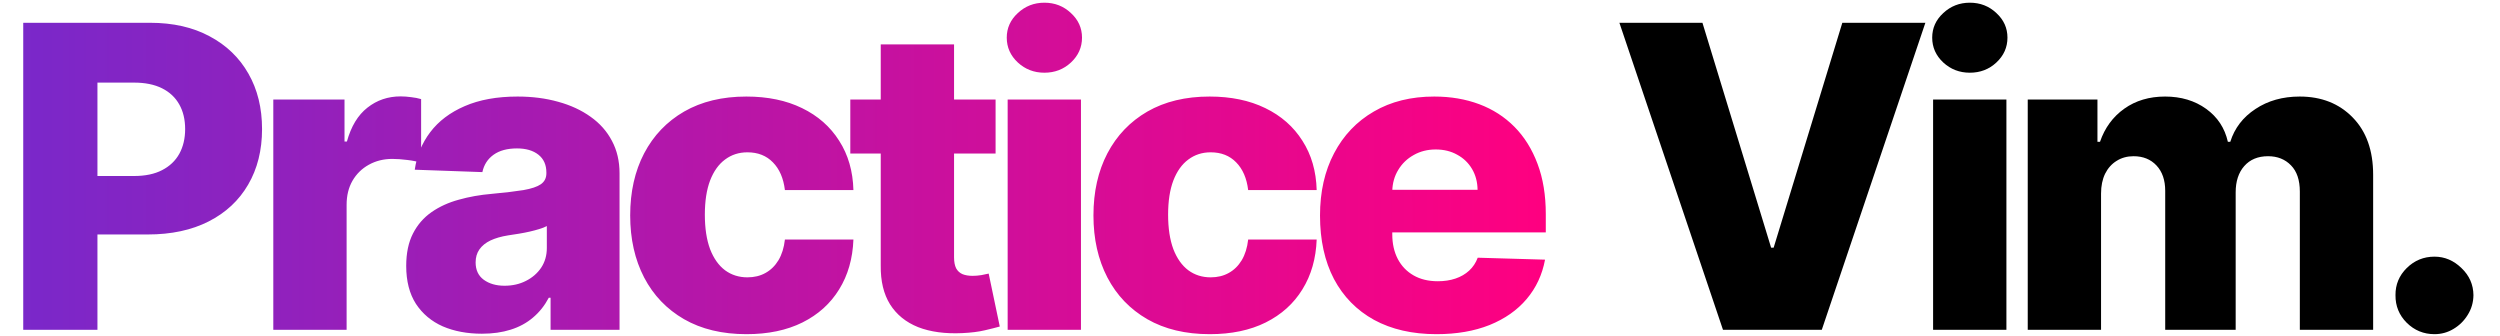<svg width="758" height="102" viewBox="0 0 758 102" fill="none" xmlns="http://www.w3.org/2000/svg">
<path d="M7.045 100V6.909H45.5C52.47 6.909 58.485 8.273 63.545 11C68.636 13.697 72.561 17.47 75.318 22.318C78.076 27.136 79.454 32.742 79.454 39.136C79.454 45.561 78.046 51.182 75.227 56C72.439 60.788 68.454 64.5 63.273 67.136C58.091 69.773 51.939 71.091 44.818 71.091H21.091V53.364H40.636C44.03 53.364 46.864 52.773 49.136 51.591C51.439 50.409 53.182 48.758 54.364 46.636C55.545 44.485 56.136 41.985 56.136 39.136C56.136 36.258 55.545 33.773 54.364 31.682C53.182 29.561 51.439 27.924 49.136 26.773C46.833 25.621 44 25.046 40.636 25.046H29.546V100H7.045ZM82.865 100V30.182H104.456V42.909H105.184C106.456 38.303 108.532 34.879 111.411 32.636C114.29 30.364 117.638 29.227 121.456 29.227C122.487 29.227 123.547 29.303 124.638 29.454C125.729 29.576 126.744 29.773 127.684 30.046V49.364C126.623 49 125.229 48.712 123.502 48.5C121.805 48.288 120.29 48.182 118.956 48.182C116.32 48.182 113.941 48.773 111.82 49.955C109.729 51.106 108.078 52.727 106.865 54.818C105.684 56.879 105.093 59.303 105.093 62.091V100H82.865ZM146.117 101.182C141.663 101.182 137.708 100.439 134.254 98.954C130.829 97.439 128.117 95.167 126.117 92.136C124.148 89.076 123.163 85.242 123.163 80.636C123.163 76.758 123.845 73.485 125.208 70.818C126.572 68.151 128.451 65.985 130.845 64.318C133.238 62.651 135.996 61.394 139.117 60.545C142.238 59.667 145.572 59.076 149.117 58.773C153.087 58.409 156.284 58.03 158.708 57.636C161.132 57.212 162.89 56.621 163.981 55.864C165.102 55.076 165.663 53.97 165.663 52.545V52.318C165.663 49.985 164.86 48.182 163.254 46.909C161.648 45.636 159.481 45 156.754 45C153.814 45 151.451 45.636 149.663 46.909C147.875 48.182 146.738 49.939 146.254 52.182L125.754 51.455C126.36 47.212 127.92 43.424 130.435 40.091C132.981 36.727 136.466 34.091 140.89 32.182C145.345 30.242 150.693 29.273 156.935 29.273C161.39 29.273 165.496 29.803 169.254 30.864C173.011 31.894 176.284 33.409 179.072 35.409C181.86 37.379 184.011 39.803 185.526 42.682C187.072 45.561 187.845 48.849 187.845 52.545V100H166.935V90.273H166.39C165.148 92.636 163.557 94.636 161.617 96.273C159.708 97.909 157.451 99.136 154.845 99.954C152.269 100.773 149.36 101.182 146.117 101.182ZM152.981 86.636C155.375 86.636 157.526 86.151 159.435 85.182C161.375 84.212 162.92 82.879 164.072 81.182C165.223 79.454 165.799 77.454 165.799 75.182V68.546C165.163 68.879 164.39 69.182 163.481 69.454C162.602 69.727 161.632 69.985 160.572 70.227C159.511 70.47 158.42 70.682 157.299 70.864C156.178 71.046 155.102 71.212 154.072 71.364C151.981 71.697 150.193 72.212 148.708 72.909C147.254 73.606 146.132 74.515 145.345 75.636C144.587 76.727 144.208 78.03 144.208 79.546C144.208 81.849 145.026 83.606 146.663 84.818C148.329 86.03 150.435 86.636 152.981 86.636ZM226.346 101.318C218.983 101.318 212.665 99.803 207.392 96.773C202.149 93.742 198.119 89.53 195.301 84.136C192.483 78.712 191.074 72.439 191.074 65.318C191.074 58.167 192.483 51.894 195.301 46.5C198.149 41.076 202.195 36.849 207.437 33.818C212.71 30.788 218.998 29.273 226.301 29.273C232.755 29.273 238.377 30.439 243.165 32.773C247.983 35.106 251.74 38.409 254.437 42.682C257.165 46.924 258.604 51.909 258.755 57.636H237.983C237.558 54.061 236.346 51.258 234.346 49.227C232.377 47.197 229.801 46.182 226.619 46.182C224.043 46.182 221.786 46.909 219.846 48.364C217.907 49.788 216.392 51.909 215.301 54.727C214.24 57.515 213.71 60.97 213.71 65.091C213.71 69.212 214.24 72.697 215.301 75.546C216.392 78.364 217.907 80.5 219.846 81.954C221.786 83.379 224.043 84.091 226.619 84.091C228.68 84.091 230.498 83.651 232.074 82.773C233.68 81.894 234.998 80.606 236.028 78.909C237.058 77.182 237.71 75.091 237.983 72.636H258.755C258.543 78.394 257.104 83.424 254.437 87.727C251.801 92.03 248.089 95.379 243.301 97.773C238.543 100.136 232.892 101.318 226.346 101.318ZM301.86 30.182V46.545H257.814V30.182H301.86ZM267.041 13.454H289.269V78.046C289.269 79.409 289.481 80.515 289.905 81.364C290.36 82.182 291.011 82.773 291.86 83.136C292.708 83.47 293.723 83.636 294.905 83.636C295.753 83.636 296.647 83.561 297.587 83.409C298.557 83.227 299.284 83.076 299.769 82.954L303.132 99C302.072 99.303 300.572 99.682 298.632 100.136C296.723 100.591 294.435 100.879 291.769 101C286.557 101.242 282.087 100.636 278.36 99.182C274.663 97.697 271.829 95.394 269.86 92.273C267.92 89.151 266.981 85.227 267.041 80.5V13.454ZM305.52 100V30.182H327.748V100H305.52ZM316.657 22.046C313.536 22.046 310.854 21.015 308.611 18.954C306.369 16.864 305.248 14.348 305.248 11.409C305.248 8.5 306.369 6.015 308.611 3.955C310.854 1.864 313.536 0.818 316.657 0.818C319.808 0.818 322.49 1.864 324.702 3.955C326.945 6.015 328.066 8.5 328.066 11.409C328.066 14.348 326.945 16.864 324.702 18.954C322.49 21.015 319.808 22.046 316.657 22.046ZM366.806 101.318C359.443 101.318 353.125 99.803 347.852 96.773C342.609 93.742 338.579 89.53 335.761 84.136C332.943 78.712 331.534 72.439 331.534 65.318C331.534 58.167 332.943 51.894 335.761 46.5C338.609 41.076 342.655 36.849 347.897 33.818C353.17 30.788 359.458 29.273 366.761 29.273C373.215 29.273 378.837 30.439 383.625 32.773C388.443 35.106 392.2 38.409 394.897 42.682C397.625 46.924 399.064 51.909 399.215 57.636H378.443C378.018 54.061 376.806 51.258 374.806 49.227C372.837 47.197 370.261 46.182 367.079 46.182C364.503 46.182 362.246 46.909 360.306 48.364C358.367 49.788 356.852 51.909 355.761 54.727C354.7 57.515 354.17 60.97 354.17 65.091C354.17 69.212 354.7 72.697 355.761 75.546C356.852 78.364 358.367 80.5 360.306 81.954C362.246 83.379 364.503 84.091 367.079 84.091C369.14 84.091 370.958 83.651 372.534 82.773C374.14 81.894 375.458 80.606 376.488 78.909C377.518 77.182 378.17 75.091 378.443 72.636H399.215C399.003 78.394 397.564 83.424 394.897 87.727C392.261 92.03 388.549 95.379 383.761 97.773C379.003 100.136 373.352 101.318 366.806 101.318ZM435.547 101.318C428.244 101.318 421.941 99.879 416.638 97C411.365 94.091 407.304 89.954 404.456 84.591C401.638 79.197 400.229 72.788 400.229 65.364C400.229 58.151 401.653 51.849 404.501 46.455C407.35 41.03 411.365 36.818 416.547 33.818C421.729 30.788 427.835 29.273 434.865 29.273C439.835 29.273 444.38 30.046 448.501 31.591C452.623 33.136 456.183 35.424 459.183 38.455C462.183 41.485 464.517 45.227 466.183 49.682C467.85 54.106 468.683 59.182 468.683 64.909V70.454H408.001V57.545H448.001C447.971 55.182 447.41 53.076 446.32 51.227C445.229 49.379 443.729 47.939 441.82 46.909C439.941 45.849 437.774 45.318 435.32 45.318C432.835 45.318 430.607 45.879 428.638 47C426.668 48.091 425.107 49.591 423.956 51.5C422.804 53.379 422.198 55.515 422.138 57.909V71.046C422.138 73.894 422.698 76.394 423.82 78.546C424.941 80.667 426.532 82.318 428.592 83.5C430.653 84.682 433.107 85.273 435.956 85.273C437.926 85.273 439.713 85 441.32 84.454C442.926 83.909 444.304 83.106 445.456 82.046C446.607 80.985 447.471 79.682 448.047 78.136L468.456 78.727C467.607 83.303 465.744 87.288 462.865 90.682C460.017 94.046 456.274 96.667 451.638 98.546C447.001 100.394 441.638 101.318 435.547 101.318Z" fill="url(#paint0_linear_1140_9376)"/>
<path d="M516.182 6.909L537 75.091H537.773L558.591 6.909H583.773L552.364 100H522.409L491 6.909H516.182ZM586.115 100V30.182H608.343V100H586.115ZM597.252 22.046C594.131 22.046 591.449 21.015 589.206 18.954C586.964 16.864 585.843 14.348 585.843 11.409C585.843 8.5 586.964 6.015 589.206 3.955C591.449 1.864 594.131 0.818 597.252 0.818C600.403 0.818 603.085 1.864 605.297 3.955C607.54 6.015 608.661 8.5 608.661 11.409C608.661 14.348 607.54 16.864 605.297 18.954C603.085 21.015 600.403 22.046 597.252 22.046ZM614.81 100V30.182H635.947V43H636.72C638.174 38.758 640.629 35.409 644.083 32.955C647.538 30.5 651.659 29.273 656.447 29.273C661.295 29.273 665.447 30.515 668.901 33C672.356 35.485 674.553 38.818 675.492 43H676.22C677.523 38.849 680.068 35.53 683.856 33.045C687.644 30.53 692.113 29.273 697.265 29.273C703.871 29.273 709.235 31.394 713.356 35.636C717.477 39.849 719.538 45.636 719.538 53V100H697.31V58.091C697.31 54.606 696.417 51.955 694.629 50.136C692.841 48.288 690.523 47.364 687.674 47.364C684.613 47.364 682.204 48.364 680.447 50.364C678.72 52.333 677.856 54.985 677.856 58.318V100H656.492V57.864C656.492 54.621 655.613 52.061 653.856 50.182C652.098 48.303 649.78 47.364 646.901 47.364C644.962 47.364 643.25 47.833 641.765 48.773C640.28 49.682 639.113 50.985 638.265 52.682C637.447 54.379 637.038 56.379 637.038 58.682V100H614.81ZM738.13 101.318C734.858 101.318 732.055 100.167 729.721 97.864C727.418 95.561 726.282 92.773 726.312 89.5C726.282 86.288 727.418 83.546 729.721 81.273C732.055 78.97 734.858 77.818 738.13 77.818C741.221 77.818 743.949 78.97 746.312 81.273C748.706 83.546 749.918 86.288 749.949 89.5C749.918 91.682 749.343 93.667 748.221 95.454C747.13 97.242 745.691 98.667 743.903 99.727C742.146 100.788 740.221 101.318 738.13 101.318Z" fill="black"/>
<defs>
<linearGradient id="paint0_linear_1140_9376" x1="3.471" y1="53.176" x2="469" y2="53.176" gradientUnits="userSpaceOnUse">
<stop stop-color="#7928CA"/>
<stop offset="1" stop-color="#FF0080"/>
</linearGradient>
</defs>
</svg>
